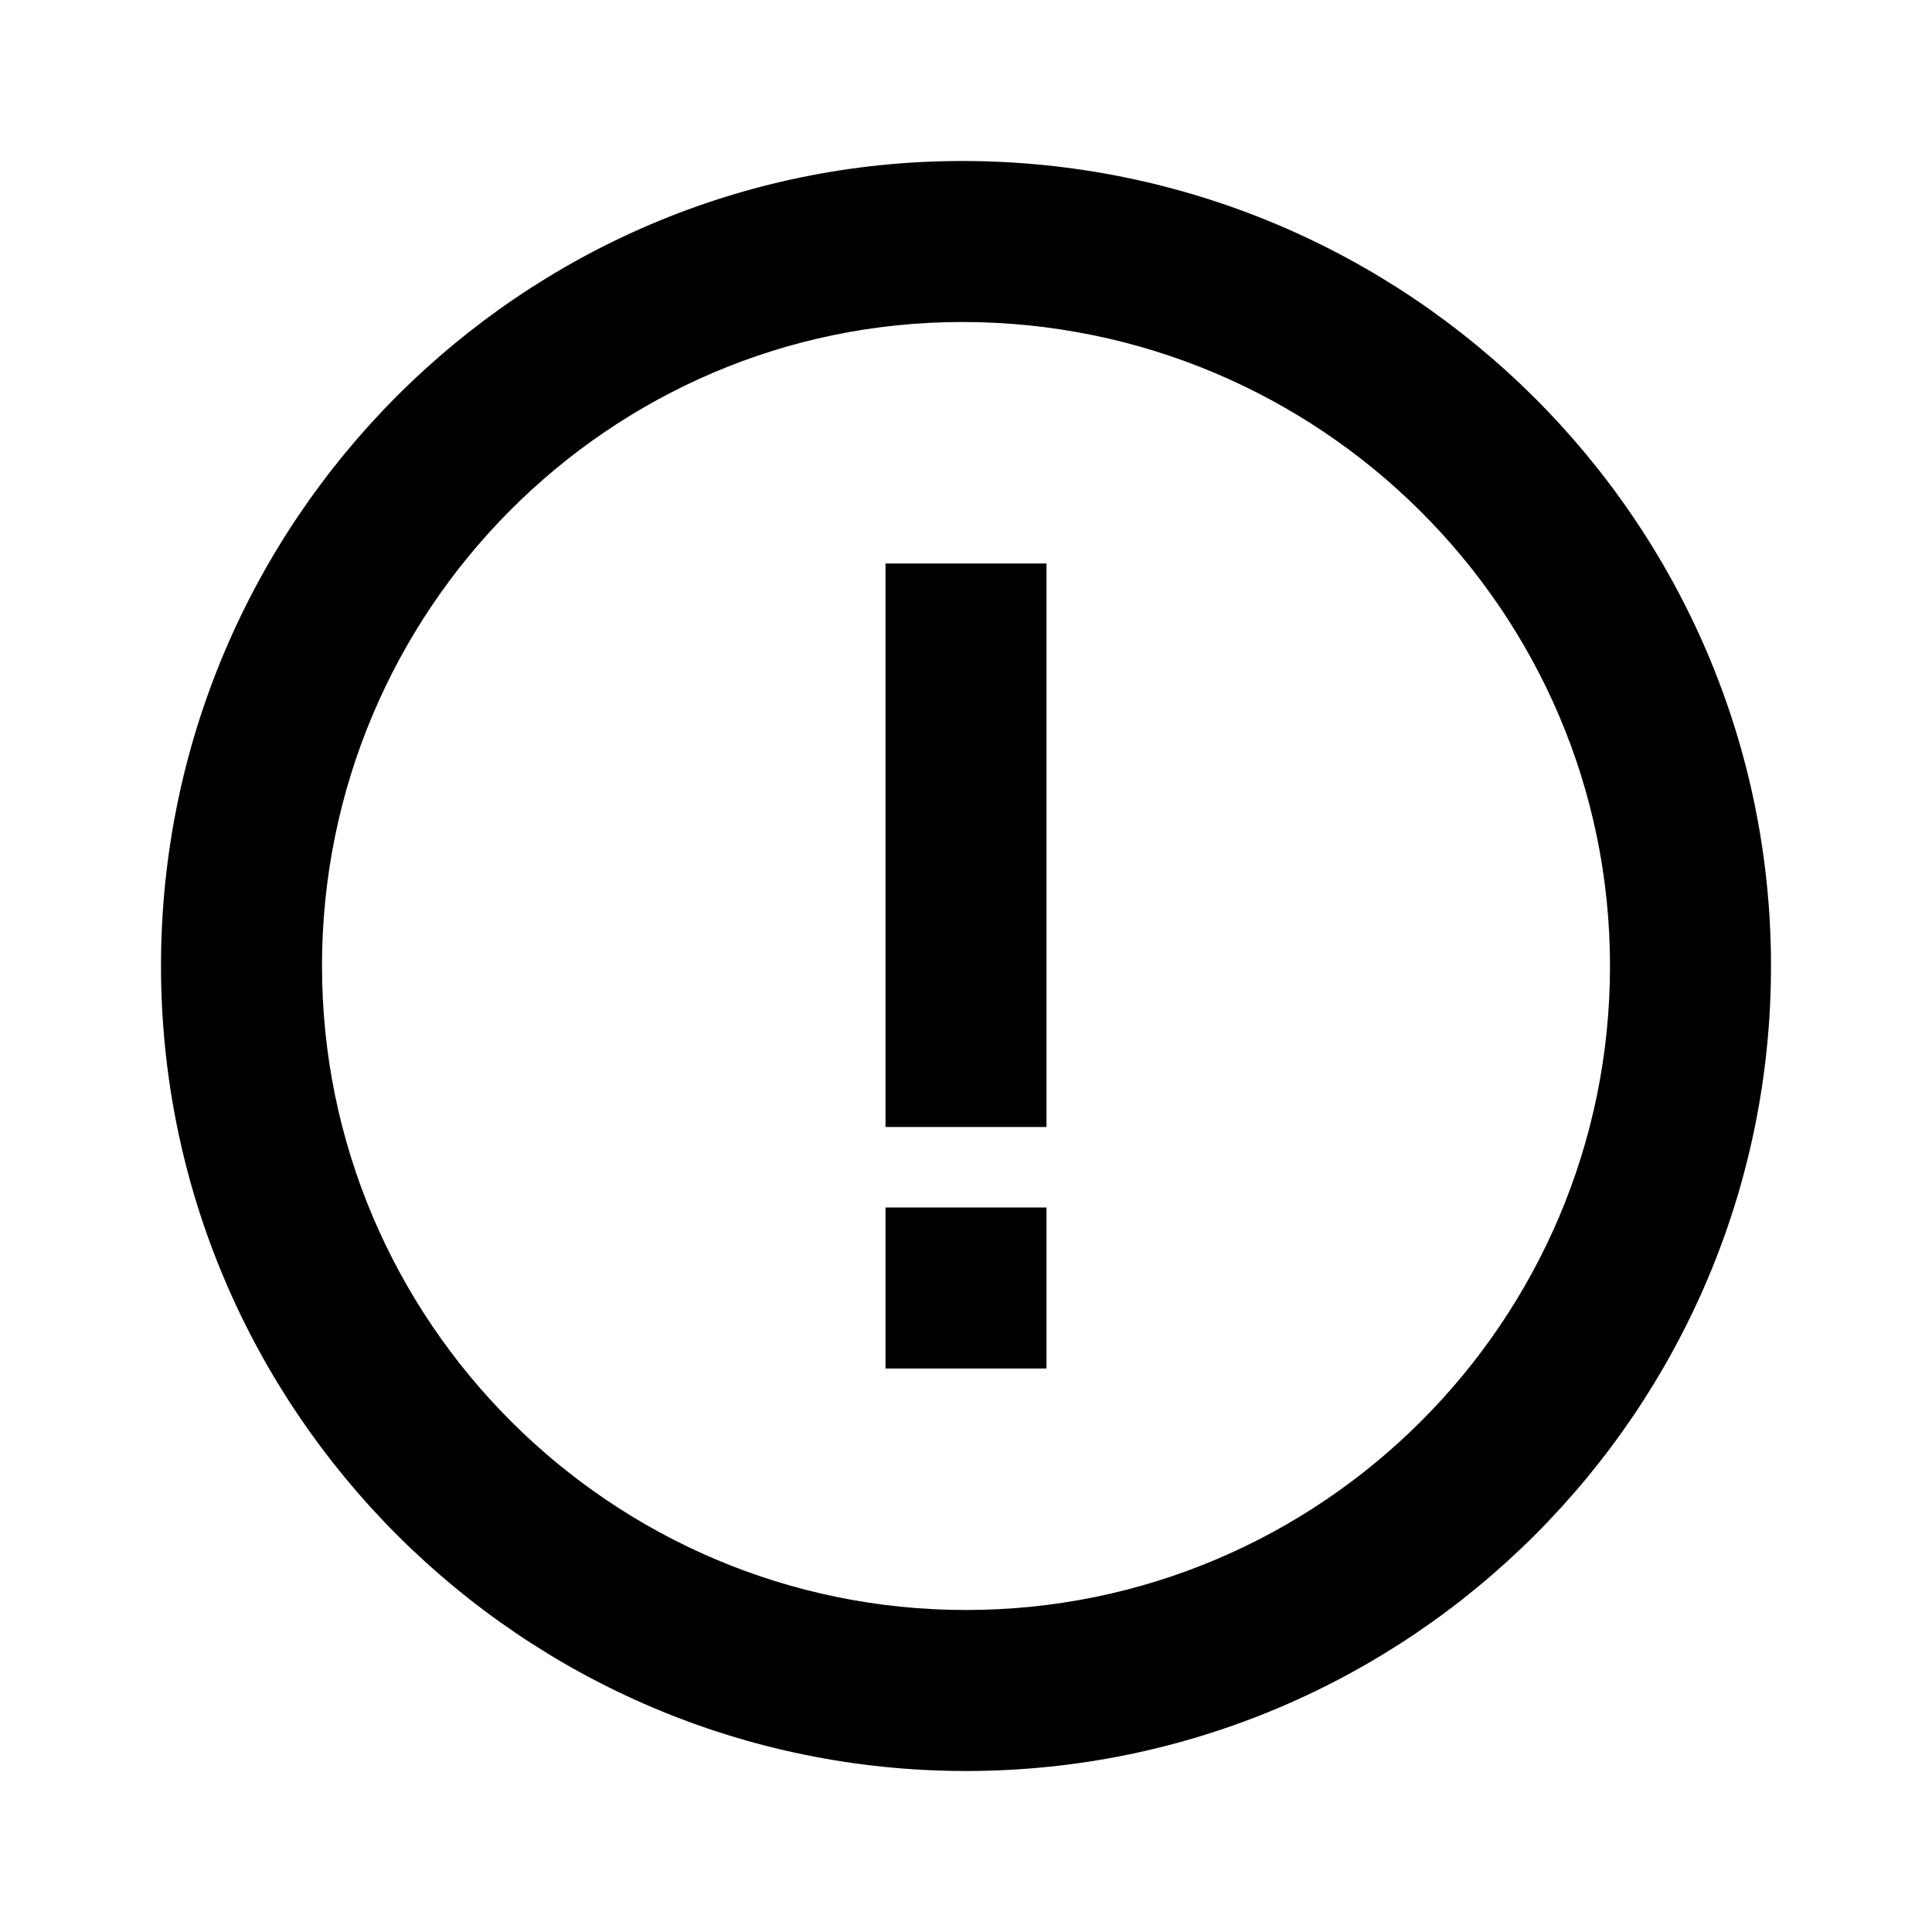 <svg xmlns="http://www.w3.org/2000/svg" width="24" height="24" viewBox="0 0 24 24"><path d="M11.953,2C6.465,2,2,6.486,2,12s4.486,10,10,10s10-4.486,10-10S17.493,2,11.953,2z M12,20c-4.411,0-8-3.589-8-8 s3.567-8,7.953-8C16.391,4,20,7.589,20,12S16.411,20,12,20z"/><path d="M11 7H13V14H11zM11 15H13V17H11z"/></svg>
